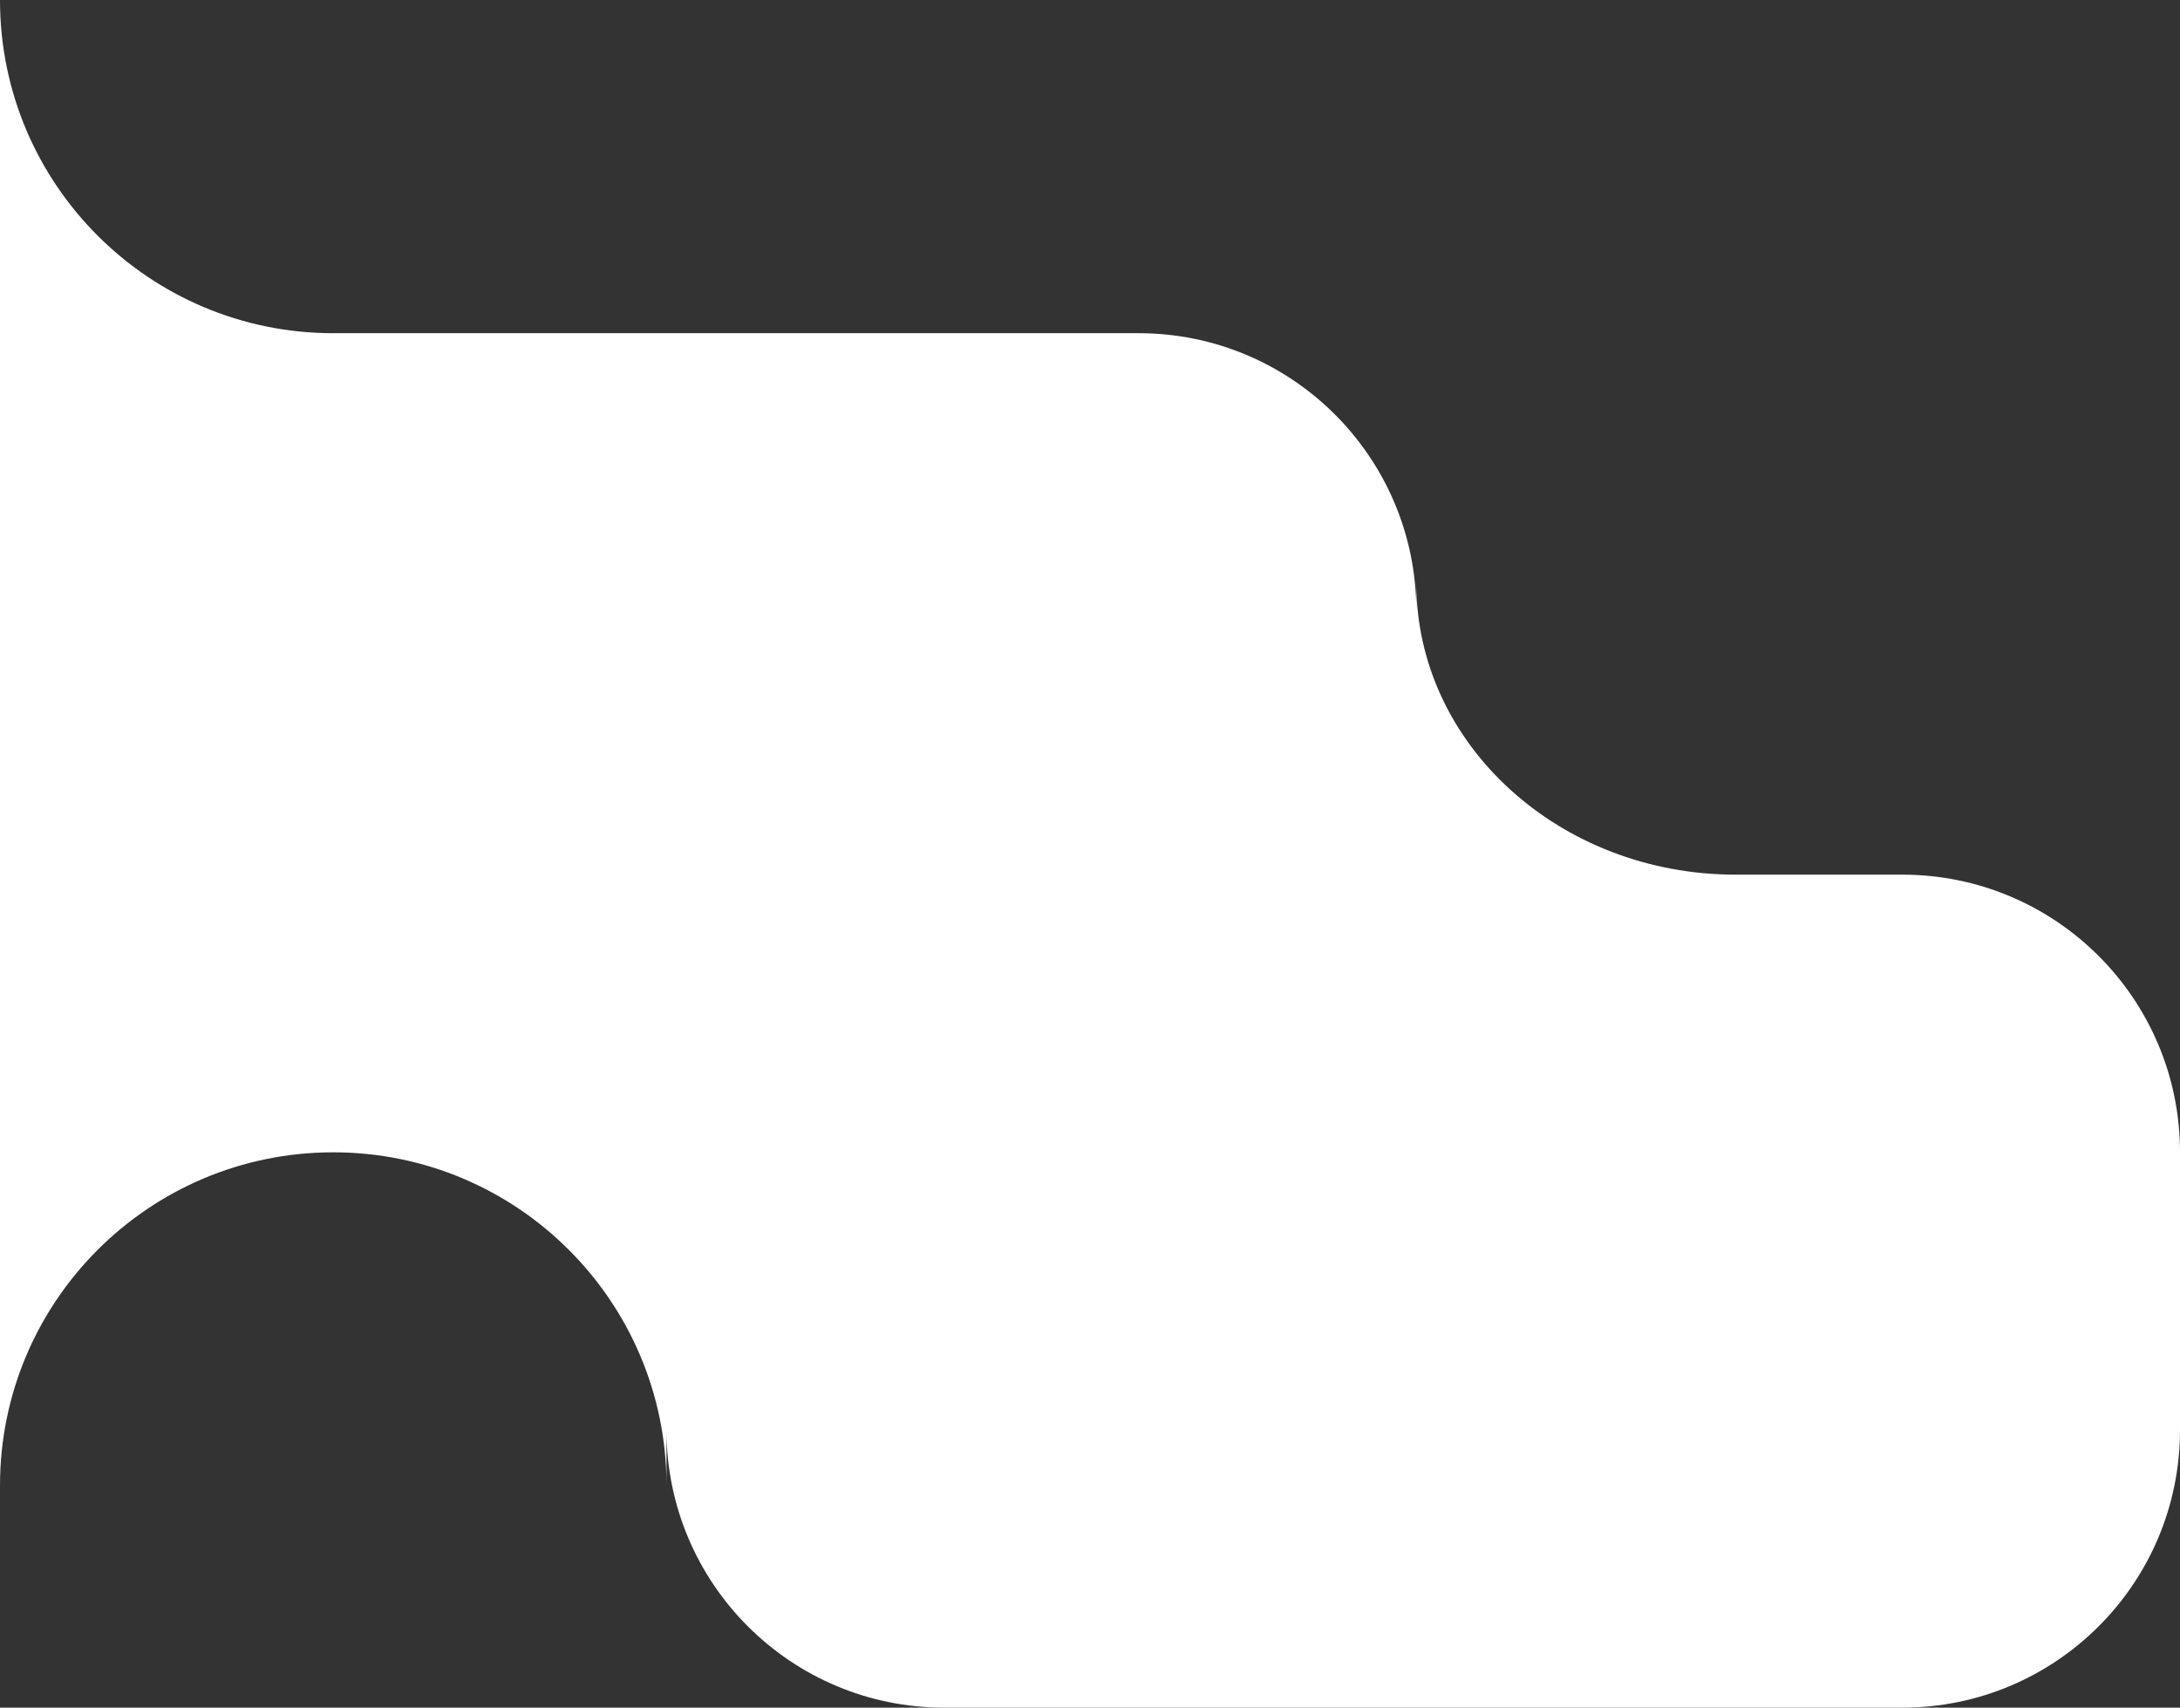 <svg width="157" height="123" viewBox="0 0 157 123" fill="none" xmlns="http://www.w3.org/2000/svg">
<rect x="0" y="0" width="157" height="123" fill="#333333" stroke="none"/>
<path fill-rule="evenodd" clip-rule="evenodd" d="M0 24V0C0 13.255 10.745 24 24 24H82C93.046 24 102 32.954 102 44V42C102 53.598 112.297 63 125 63H137C148.046 63 157 71.954 157 83V103C157 114.046 148.046 123 137 123H68C56.954 123 48 114.046 48 103V107C48 93.745 37.255 83 24 83C10.745 83 0 93.745 0 107V83V24Z" fill="white"/>
</svg>
